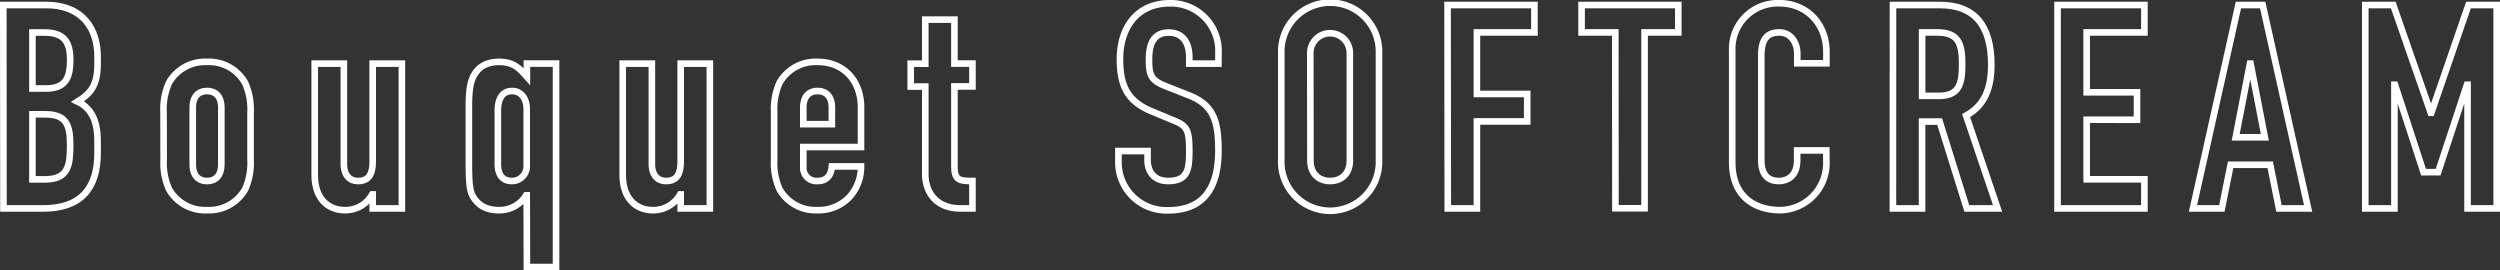<svg xmlns="http://www.w3.org/2000/svg" viewBox="0 0 568.75 61.5"><rect x="0" y="0" width="568.75" height="61.5" fill="#333333" stroke="none"/><defs><style>.cls-1{fill:none;stroke:#fff;stroke-miterlimit:10;stroke-width:1.5px;}</style></defs><title>ttl_cream</title><g id="レイヤー_2" data-name="レイヤー 2"><g id="_01_デザイン" data-name="01_デザイン"><path class="cls-1" d="M.75,1.14h9.69C19,1.14,22.2,6.8,22.2,12.84v1.69c0,4.94-1.62,6.76-4.55,8.58,3.12,1.5,4.55,4.29,4.55,9.1v2.6c0,8.06-3.83,12.61-12.41,12.61h-9Zm6.63,19h3c4.42,0,5.59-2.27,5.59-6.5s-1.49-6.24-5.85-6.24H7.38Zm0,20.67h2.86c5.33,0,5.72-3.25,5.72-7.8s-.84-7-5.65-7H7.38Z"/><path class="cls-1" d="M37.21,25.52a14.51,14.51,0,0,1,1.24-6.7,9.43,9.43,0,0,1,8.65-4.74,9.43,9.43,0,0,1,8.64,4.74A14.51,14.51,0,0,1,57,25.52V36.37a14.51,14.51,0,0,1-1.24,6.7,9.43,9.43,0,0,1-8.64,4.74,9.43,9.43,0,0,1-8.65-4.74,14.51,14.51,0,0,1-1.24-6.7Zm6.64,11.89c0,2.47,1.23,3.77,3.25,3.77s3.25-1.3,3.25-3.77V24.48c0-2.47-1.24-3.77-3.25-3.77s-3.25,1.3-3.25,3.77Z"/><path class="cls-1" d="M91.43,47.42H84.79V44.24h-.12a7,7,0,0,1-6.25,3.57c-3.31,0-6.82-2.14-6.82-8.06V14.47h6.63V37.28c0,2.41,1.17,3.9,3.25,3.9,2.47,0,3.31-1.62,3.31-4.55V14.47h6.64Z"/><path class="cls-1" d="M119.83,44.43h-.13a7.1,7.1,0,0,1-6.11,3.38c-3.19,0-4.81-1.23-5.92-3-.84-1.36-1-3.25-1-8V24.28c0-3.64.33-5.65,1.11-7.08,1.17-2.15,3.12-3.12,5.78-3.12,3.32,0,4.62,1.49,6.31,3.38v-3h6.63V60.75h-6.63Zm-6.57-7.15c0,2.08.72,3.9,3.25,3.9a3.35,3.35,0,0,0,3.32-3.57V24.8c0-2.4-1.3-4.09-3.32-4.09-2.27,0-3.25,1.82-3.25,4.48Z"/><path class="cls-1" d="M161.49,47.42h-6.63V44.24h-.13a7,7,0,0,1-6.24,3.57c-3.31,0-6.82-2.14-6.82-8.06V14.47h6.63V37.28c0,2.41,1.17,3.9,3.25,3.9,2.47,0,3.31-1.62,3.31-4.55V14.47h6.63Z"/><path class="cls-1" d="M182.75,33.45v4.48A3,3,0,0,0,186,41.18c2.53,0,3.12-1.88,3.25-3.31h6.63a10.12,10.12,0,0,1-2.67,7A9.66,9.66,0,0,1,186,47.81a9.44,9.44,0,0,1-8.65-4.74,14.52,14.52,0,0,1-1.23-6.7V25.52a14.52,14.52,0,0,1,1.23-6.7A9.44,9.44,0,0,1,186,14.08c6.11,0,9.88,4.48,9.88,10.27v9.1Zm0-5.2h6.5V24.48c0-2.47-1.24-3.77-3.25-3.77s-3.25,1.3-3.25,3.77Z"/><path class="cls-1" d="M210.5,4.46h6.63v10h4.1v5.2h-4.1V37.93c0,3.06,1.17,3.25,4.1,3.25v6.24H218.5c-6,0-8-4.22-8-7.73v-20h-3.31v-5.2h3.31Z"/><path class="cls-1" d="M277.19,14.47h-6.63V13c0-3.05-1.3-5.59-4.68-5.59-3.64,0-4.48,2.93-4.48,6,0,3.58.32,4.81,3.77,6.18l5.07,2c5.85,2.21,6.95,5.92,6.95,12.68,0,7.8-2.86,13.58-11.44,13.58a10.93,10.93,0,0,1-11.31-11V34.36h6.63v2.08c0,2.4,1.3,4.74,4.68,4.74,4.49,0,4.81-2.66,4.81-6.89,0-4.94-.58-5.72-3.83-7L262,25.32c-5.72-2.34-7.21-6.11-7.21-11.89,0-7,3.77-12.68,11.37-12.68a10.84,10.84,0,0,1,11.05,10.47Z"/><path class="cls-1" d="M291.49,12.06a11.12,11.12,0,1,1,22.23,0V36.5a11.12,11.12,0,1,1-22.23,0Zm6.63,24.44c0,3.19,2.08,4.68,4.49,4.68s4.48-1.49,4.48-4.68V12.06a4.49,4.49,0,1,0-9,0Z"/><path class="cls-1" d="M329.32,1.14h19.76V7.38H336v14h11.44v6.24H336V47.42h-6.63Z"/><path class="cls-1" d="M367.48,7.38h-7.67V1.14h22V7.38h-7.67v40h-6.63Z"/><path class="cls-1" d="M415.51,37.09A10.69,10.69,0,0,1,405,47.81c-5.07,0-10.92-2.47-10.92-10.92V11.41A10.35,10.35,0,0,1,404.85.75c6.11,0,10.66,4.62,10.66,11.05v2.6h-6.63V12.19c0-2.6-1.56-4.81-4.09-4.81-3.32,0-4.1,2.28-4.1,5.4V36.44c0,2.66,1,4.74,4,4.74,1.82,0,4.16-1,4.16-4.68V34.23h6.63Z"/><path class="cls-1" d="M430.65,1.14h10.66c7.87,0,11.71,4.62,11.71,13.59,0,5.33-1.5,9.23-5.73,11.57l7.16,21.12h-7l-6.18-19.76h-4V47.42h-6.63Zm6.63,20.67h3.77c4.62,0,5.34-2.6,5.34-7.21s-.79-7.22-5.66-7.22h-3.45Z"/><path class="cls-1" d="M468.09,1.14h19.76V7.38H474.72V21h11.45v6.24H474.72V40.79h13.13v6.63H468.09Z"/><path class="cls-1" d="M509.24,1.14h5.52L525.1,47.42h-6.63l-2-9.94h-9l-2,9.94H498.9ZM512,14.47h-.13l-3.25,16.77h6.63Z"/><path class="cls-1" d="M538.1,1.14h6.37L553,25.65h.13l8.45-24.51H568V47.42h-6.63V19.28h-.13l-6.57,19.89h-3.31l-6.5-19.89h-.13V47.42H538.1Z"/></g></g></svg>